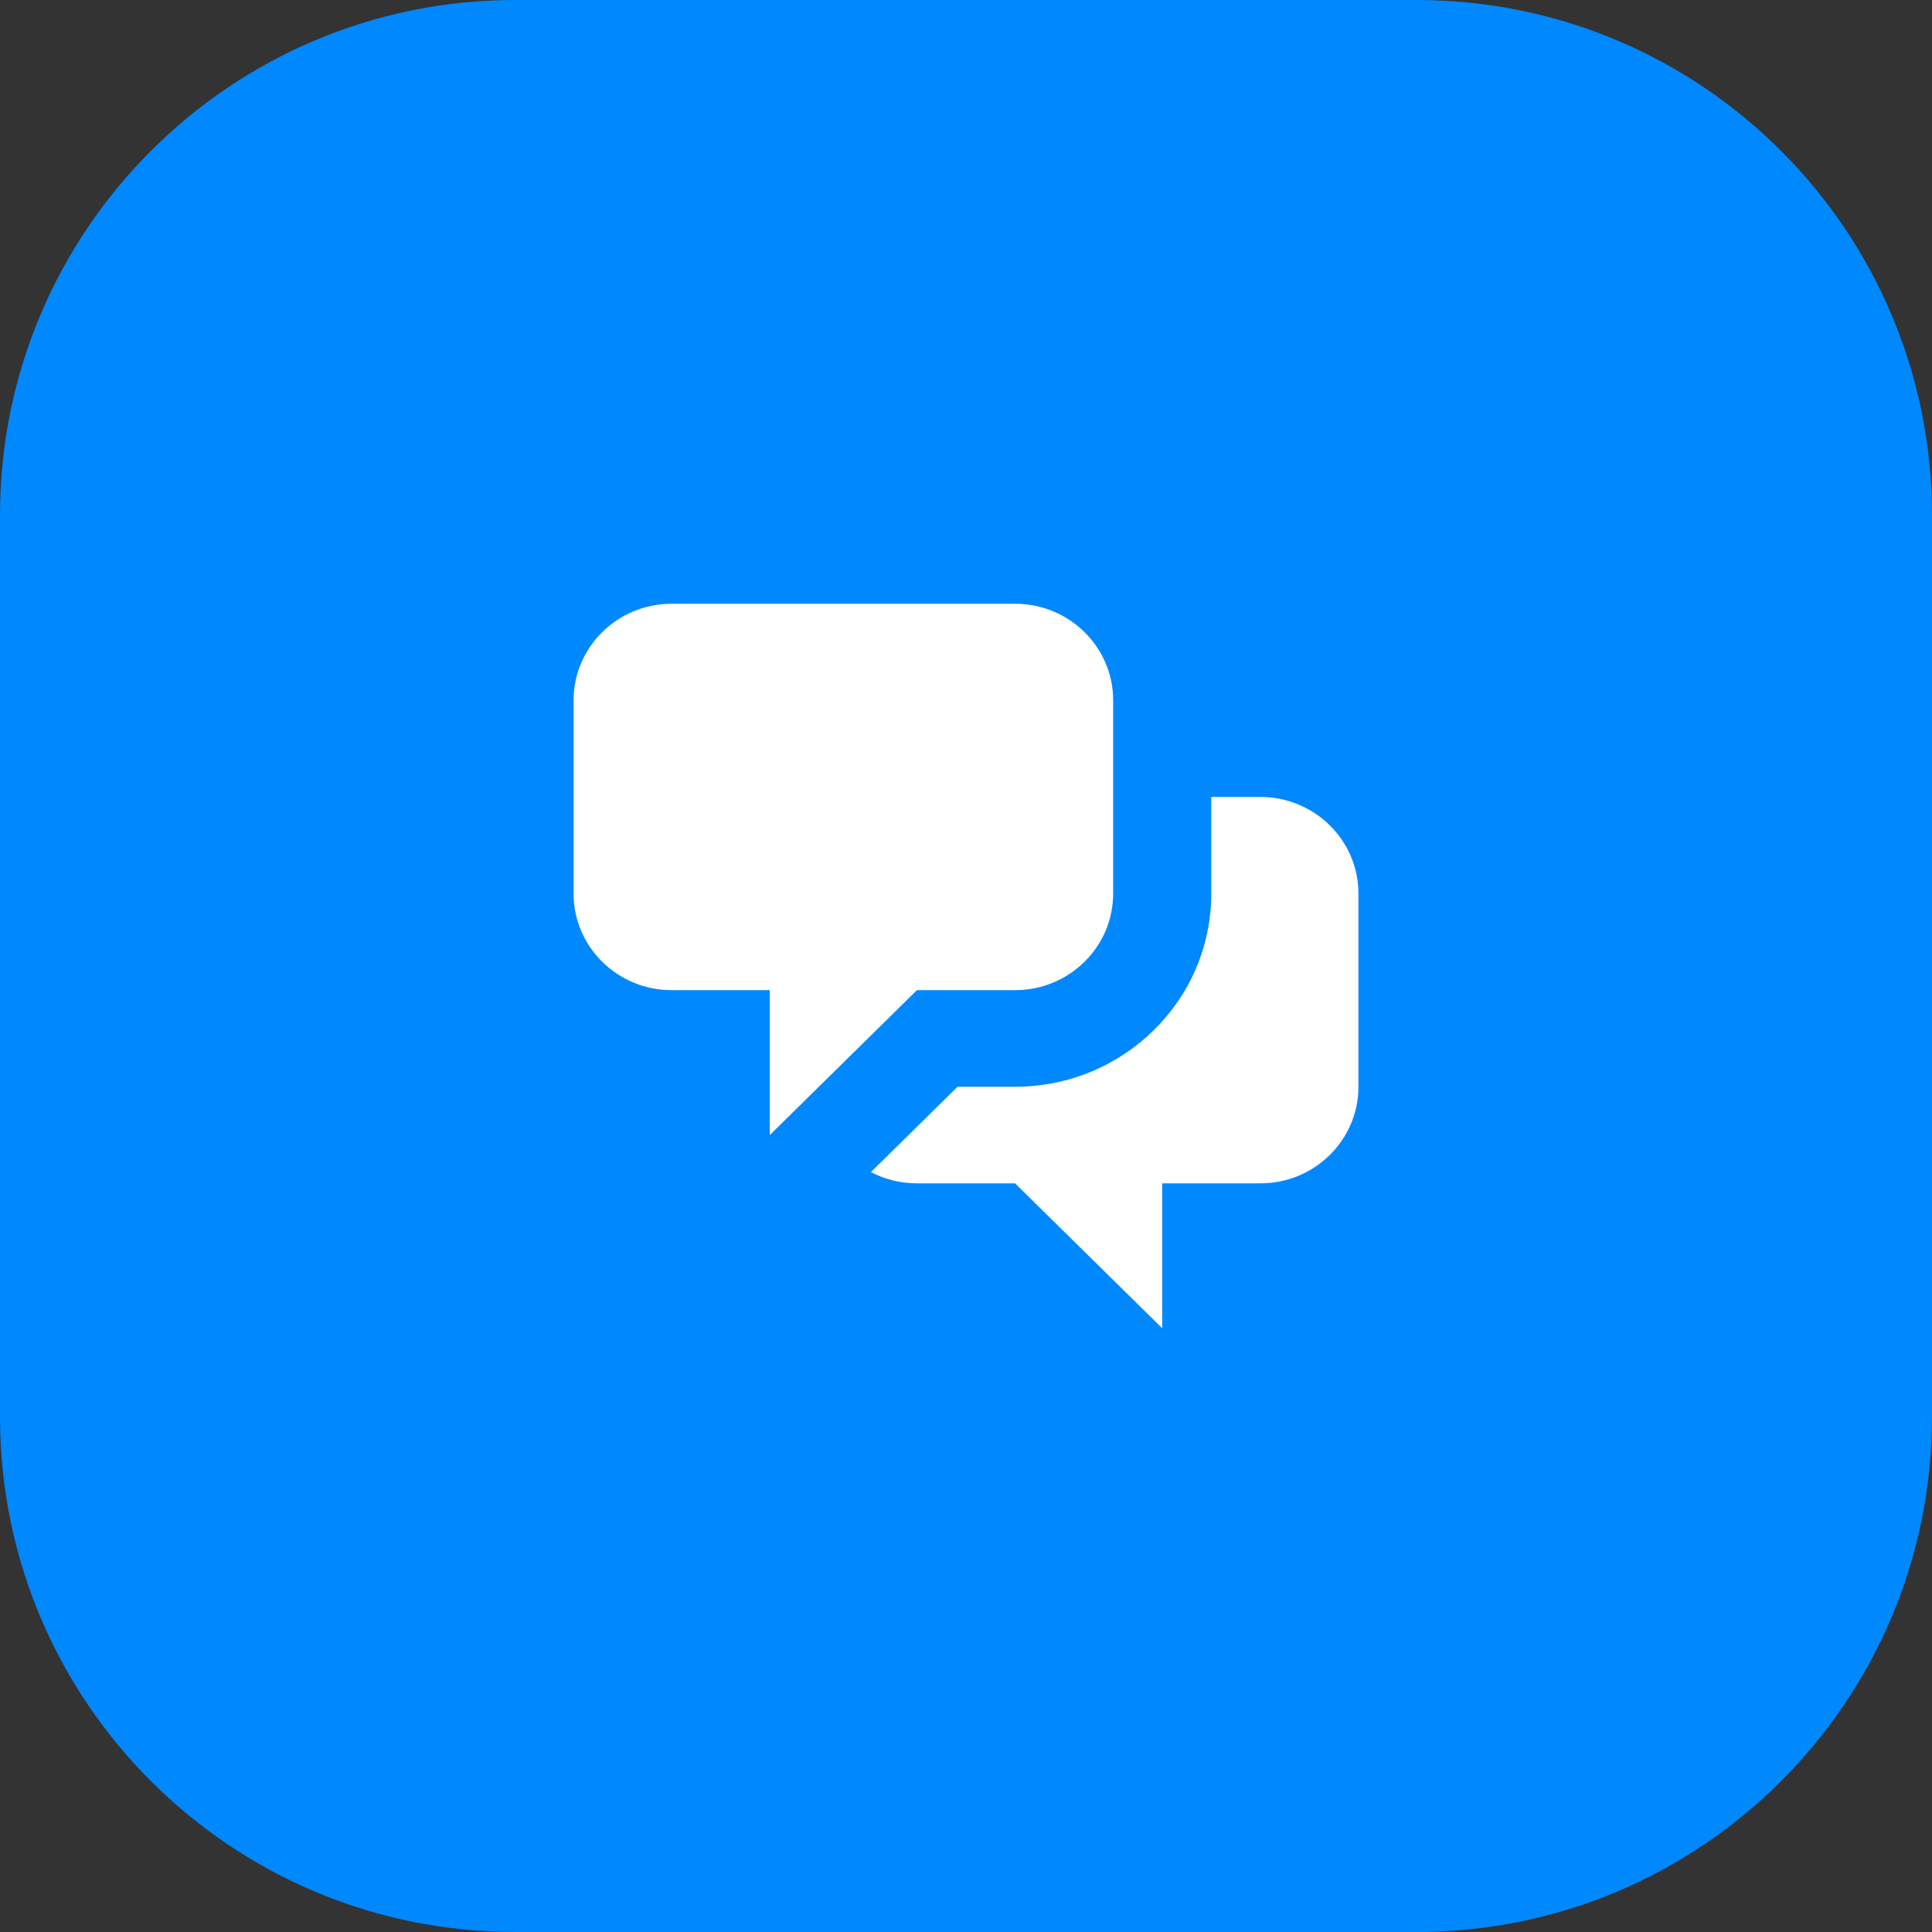 <?xml version="1.0" encoding="UTF-8"?> <svg xmlns="http://www.w3.org/2000/svg" width="64" height="64" viewBox="0 0 64 64" fill="none"><rect x="0" y="0" width="64" height="64" fill="#333333" stroke="none"/> <path d="M0 17.067C0 7.641 7.641 0 17.067 0H46.933C56.359 0 64 7.641 64 17.067V46.933C64 56.359 56.359 64 46.933 64H17.067C7.641 64 0 56.359 0 46.933V17.067Z" fill="#0088FF"></path> <path d="M22.25 20C20.455 20 19 21.433 19 23.2V29.6C19 31.367 20.455 32.8 22.25 32.8H25.5V37.6L30.375 32.8H33.625C35.42 32.8 36.875 31.367 36.875 29.6V23.2C36.875 21.433 35.42 20 33.625 20H22.25Z" fill="white"></path> <path d="M40.125 29.6V26.4H41.75C43.545 26.4 45 27.833 45 29.6V36C45 37.767 43.545 39.2 41.75 39.2H38.5V44L33.625 39.2H30.375C29.824 39.2 29.305 39.065 28.85 38.827L31.721 36H33.625C37.215 36 40.125 33.135 40.125 29.6Z" fill="white"></path> </svg> 